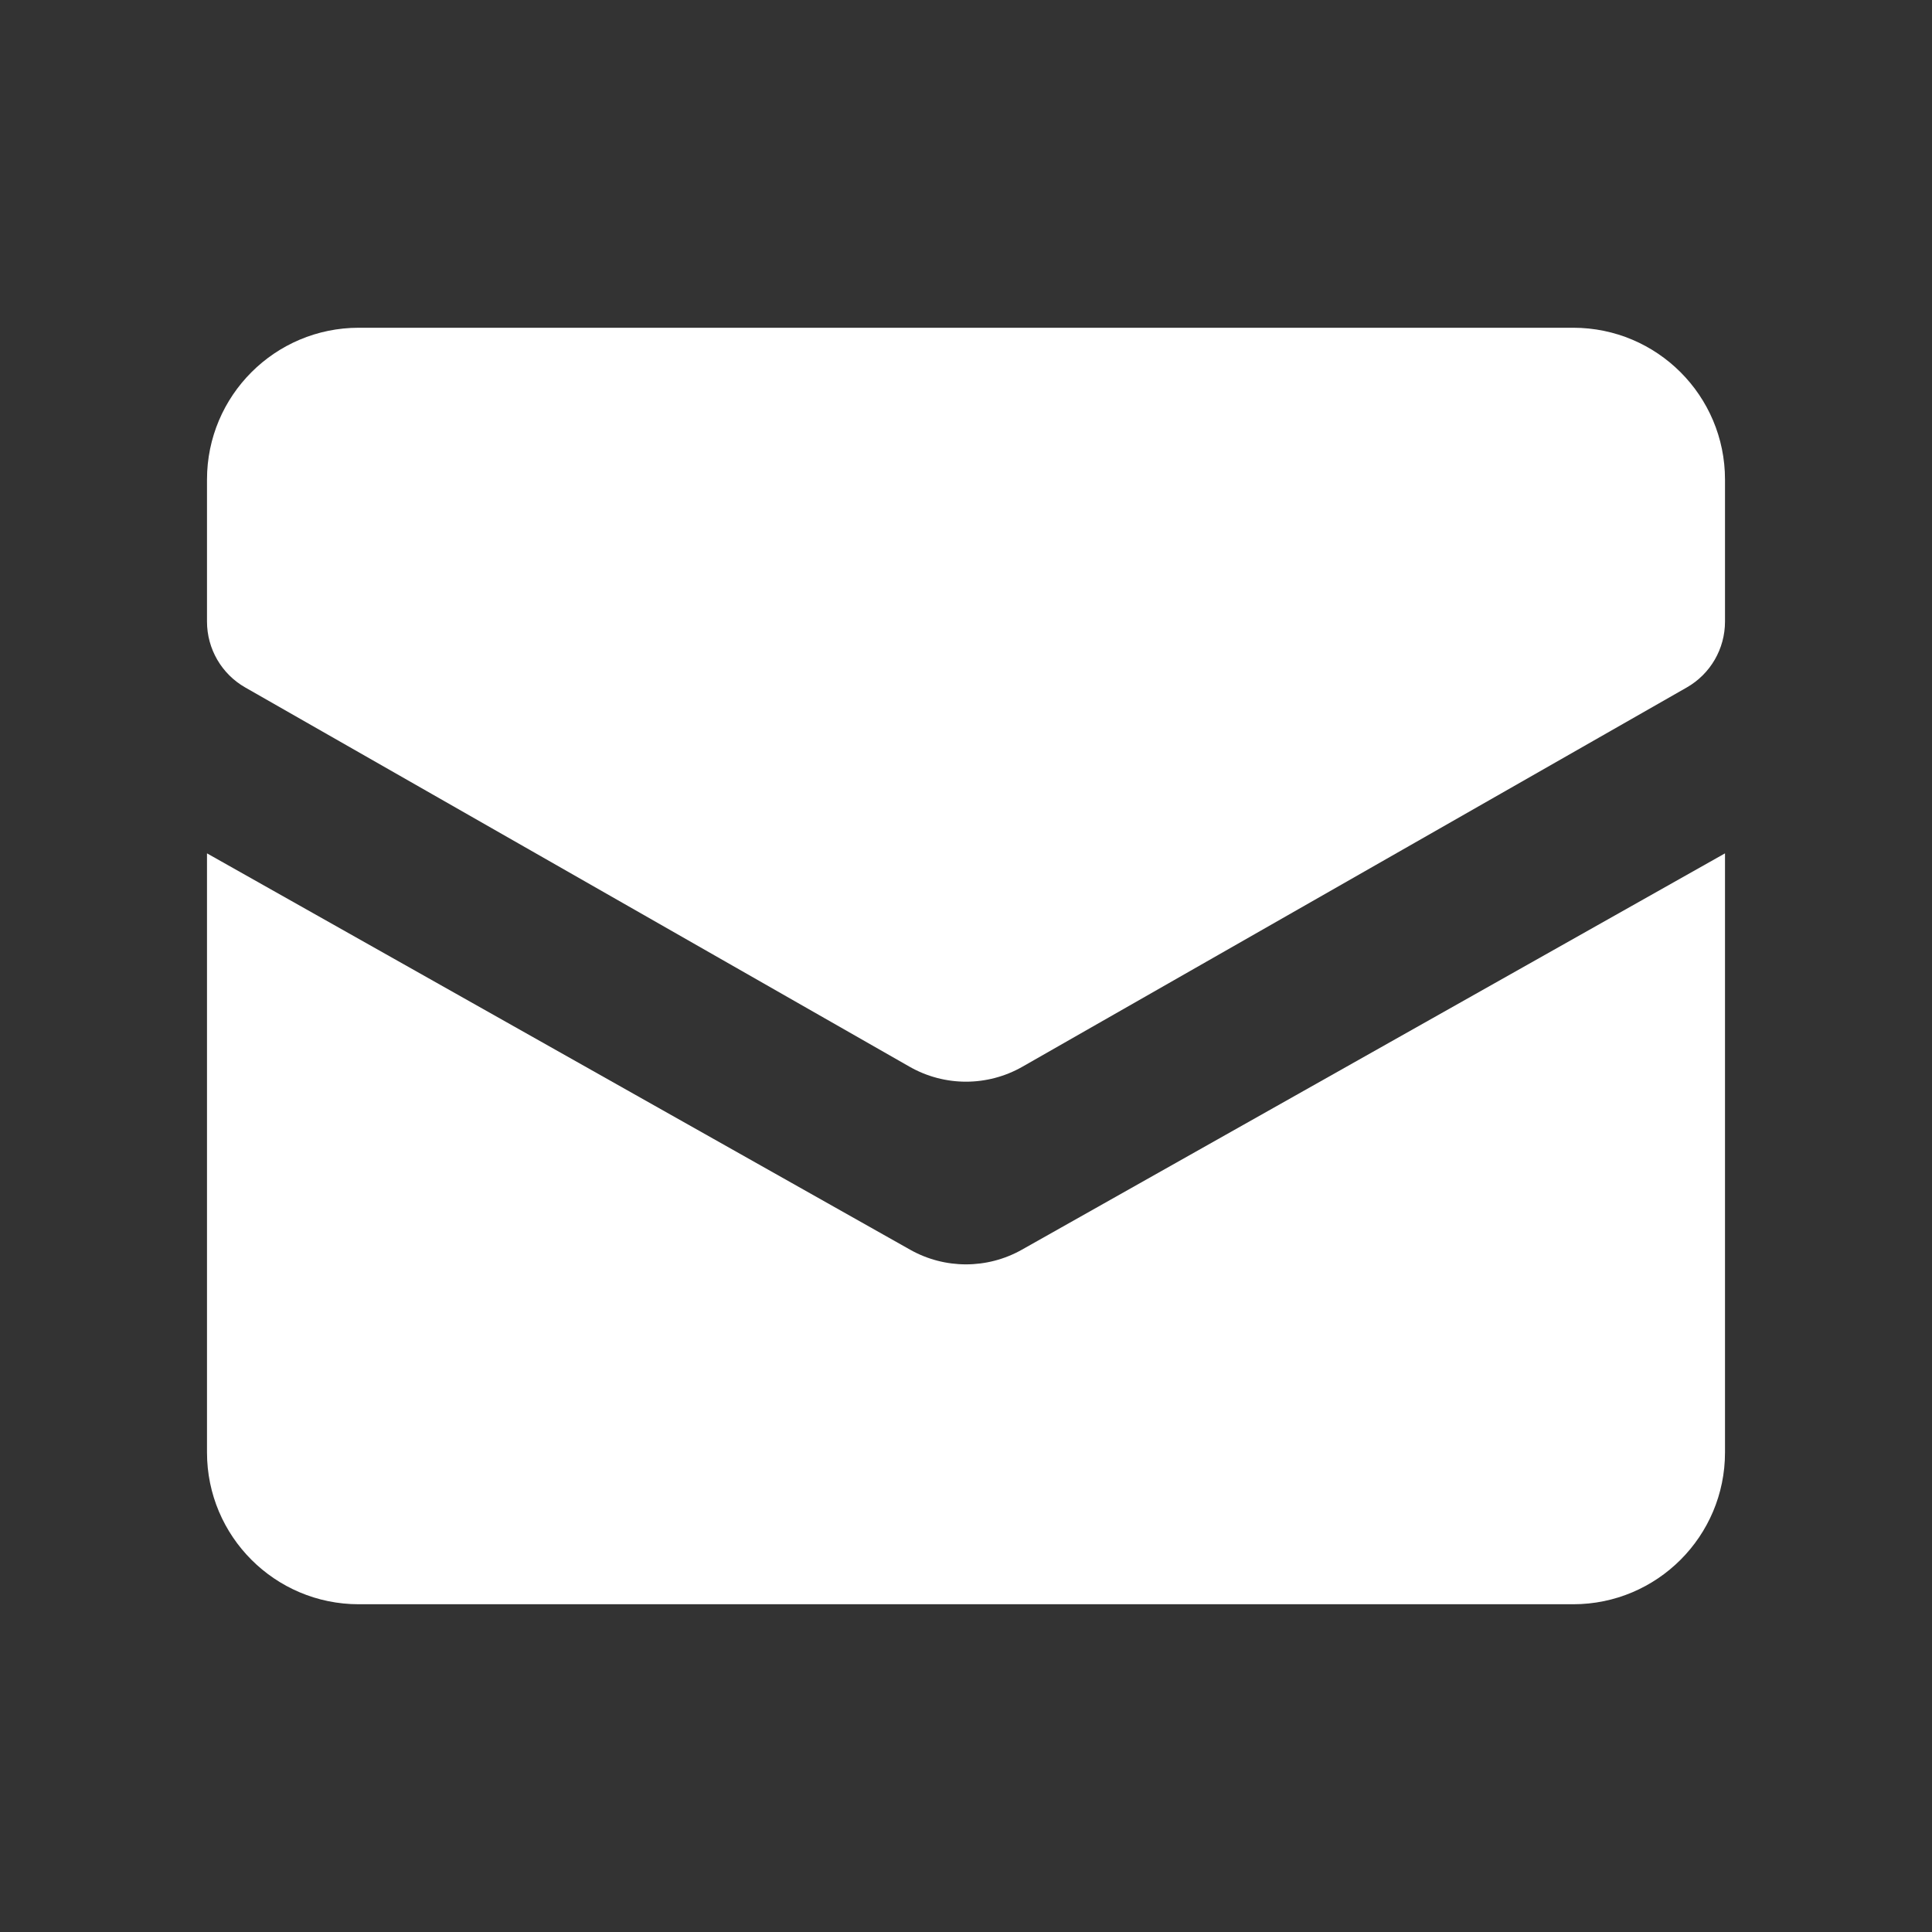 <?xml version="1.0" encoding="UTF-8"?>
<svg width="56px" height="56px" viewBox="0 0 56 56" version="1.1" xmlns="http://www.w3.org/2000/svg" xmlns:xlink="http://www.w3.org/1999/xlink">
    <rect x="0" y="0" width="56" height="56" fill="#333333" stroke="none"/>
    <title>ICON/56_Email</title>
    <g id="ICON/56_Email" stroke="none" stroke-width="1" fill="none" fill-rule="evenodd">
        <rect id="矩形" x="0" y="0" width="56" height="56"></rect>
        <g id="编组-55" transform="translate(6, 9.5)" fill="#FFFFFF">
            <path d="M4.4,0 L39.6,0 C42.03,-4.46393476e-16 44,1.97 44,4.4 L44,8.517 C44,9.307 43.577,10.036 42.891,10.427 L23.636,21.419 C22.622,21.998 21.378,21.998 20.364,21.419 L1.109,10.427 C0.423,10.036 3.20535035e-15,9.307 0,8.517 L0,4.4 C-2.9759565e-16,1.97 1.97,4.46393476e-16 4.4,0 Z" id="矩形"></path>
            <path d="M0,15.235 L20.38,26.723 C21.385,27.29 22.615,27.29 23.62,26.723 L44,15.235 L44,15.235 L44,32.6 C44,35.03 42.03,37 39.6,37 L4.4,37 C1.97,37 -1.47876119e-15,35.03 0,32.6 L0,15.235 L0,15.235 Z" id="矩形"></path>
        </g>
    </g>
</svg>
